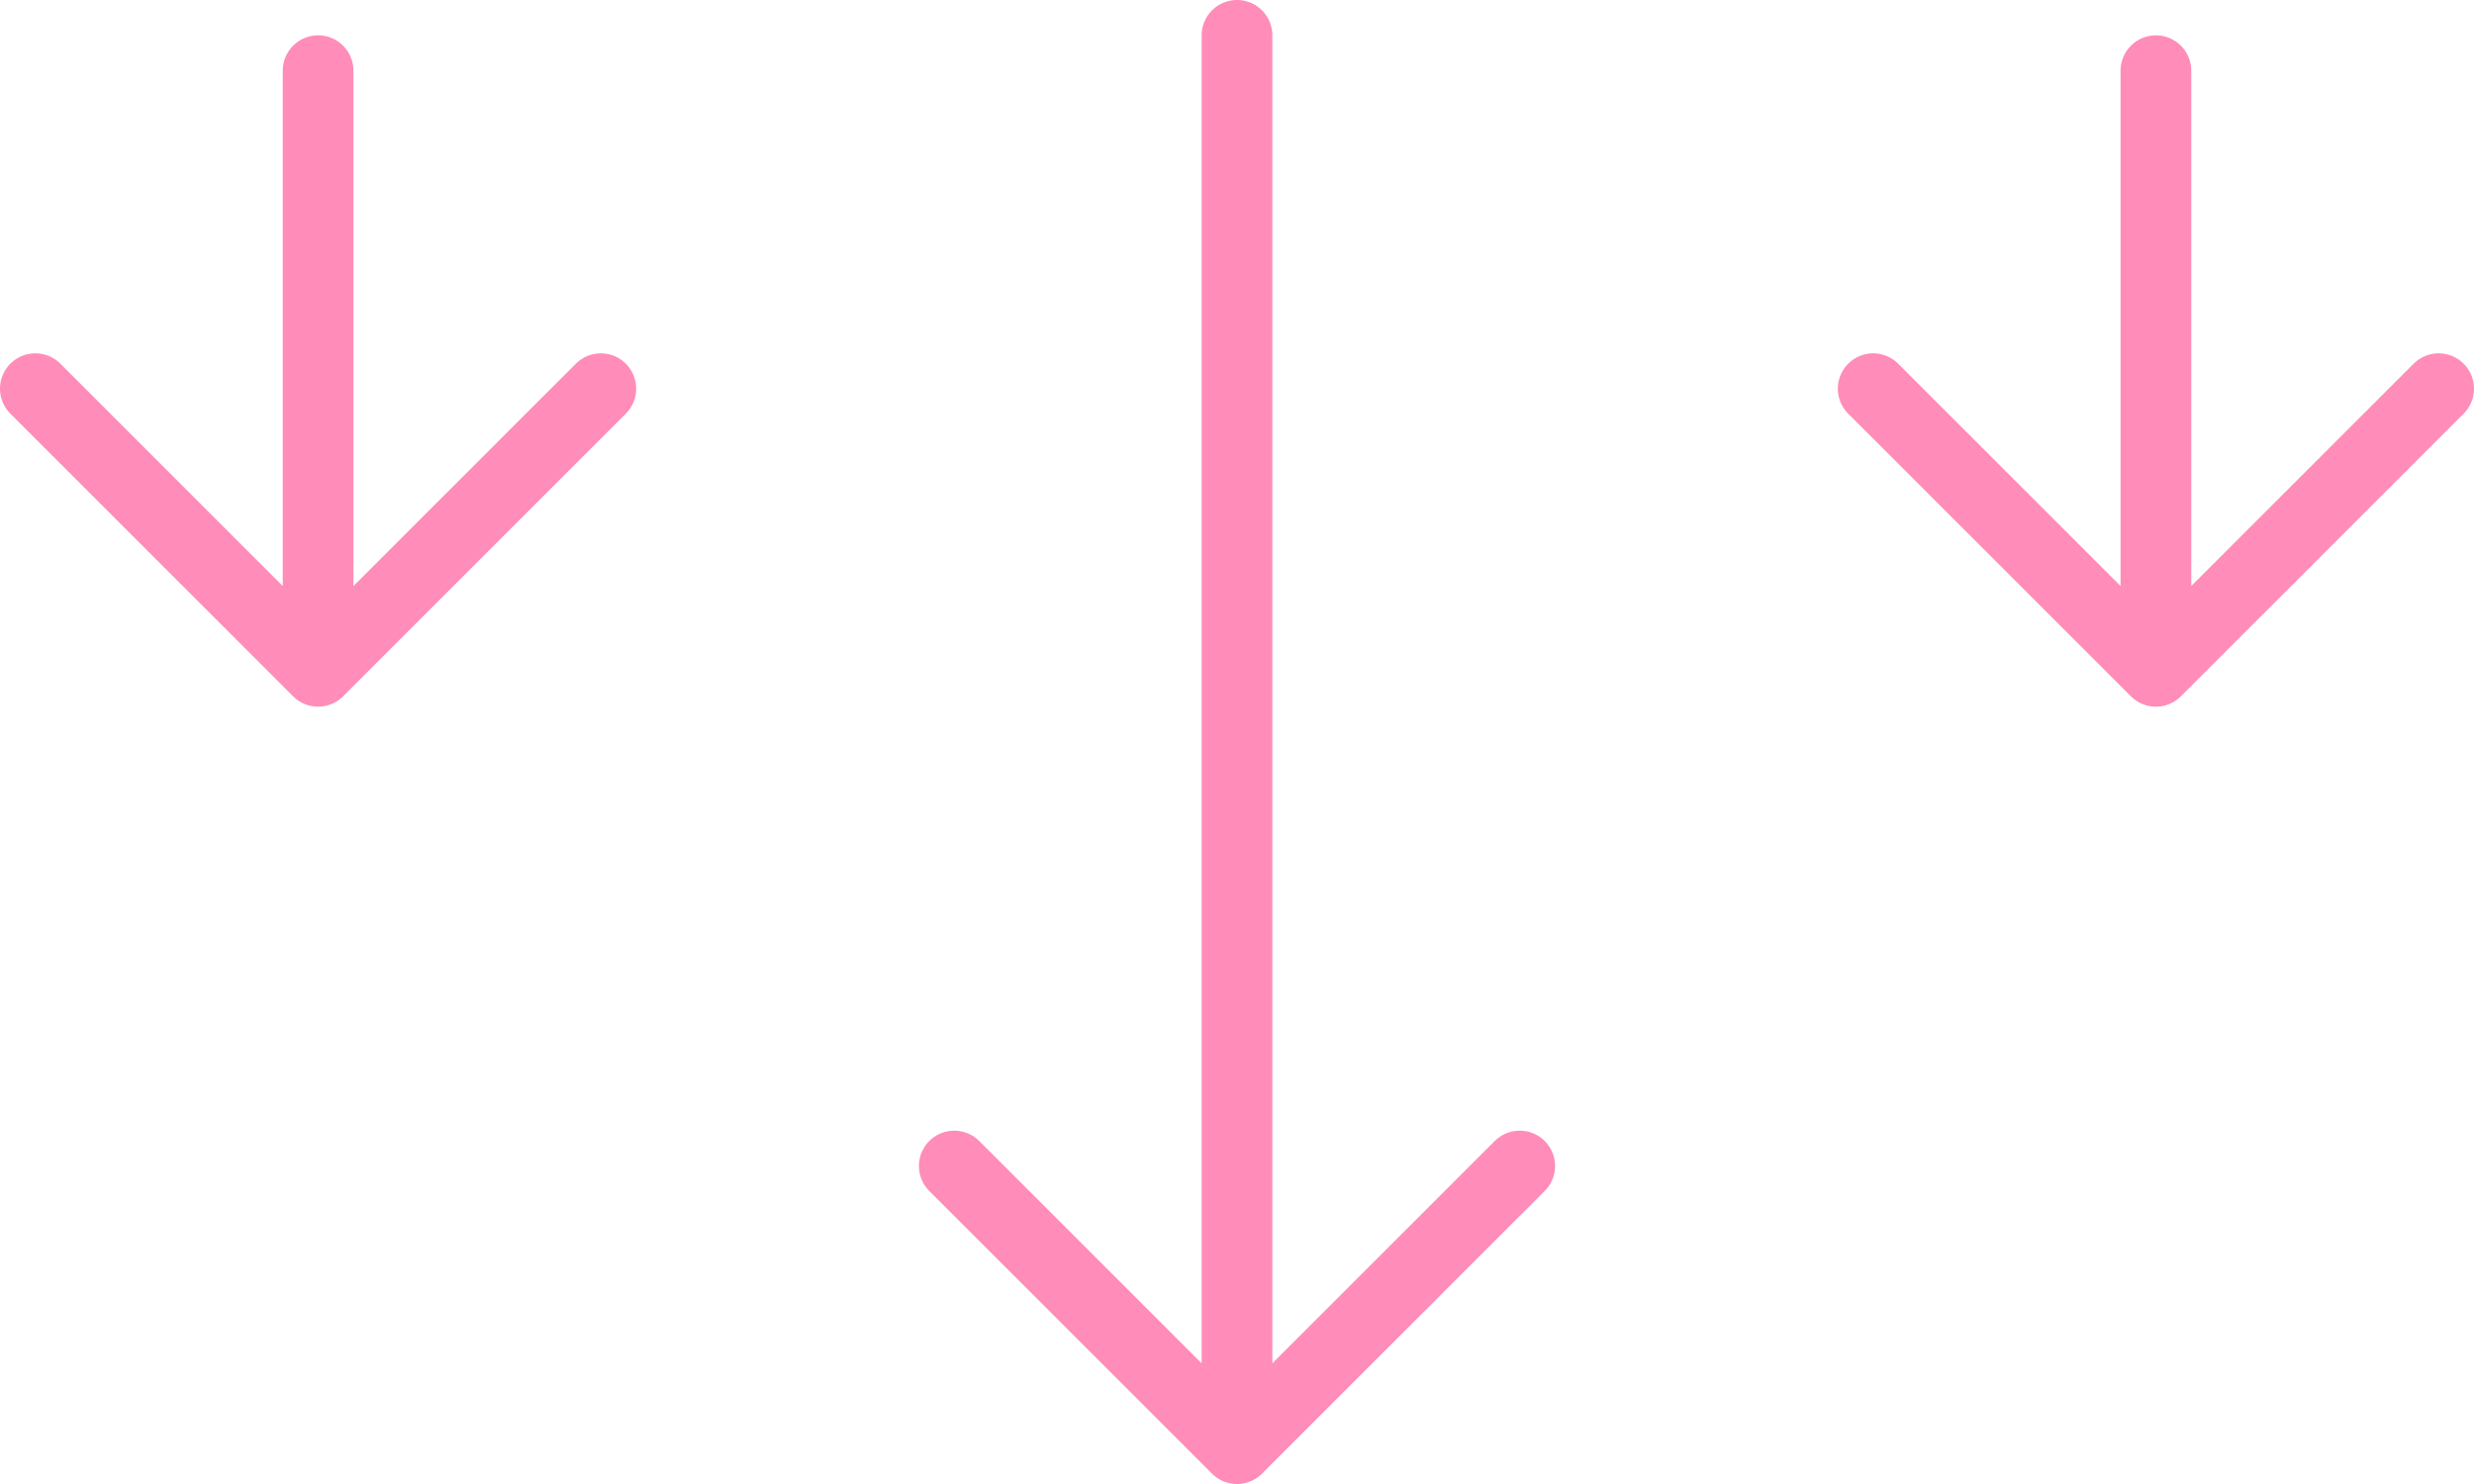 <svg xmlns="http://www.w3.org/2000/svg" width="35" height="21" fill="none" viewBox="0 0 35 21">
    <path stroke="#FF8CB9" stroke-linecap="round" stroke-linejoin="round" d="M17.5.5v20l4-4M13.5 16.5l4 4M4.5 1v8.5l4-4M.5 5.5l4 4M30.5 1v8.5l4-4M26.5 5.5l4 4"/>
</svg>
